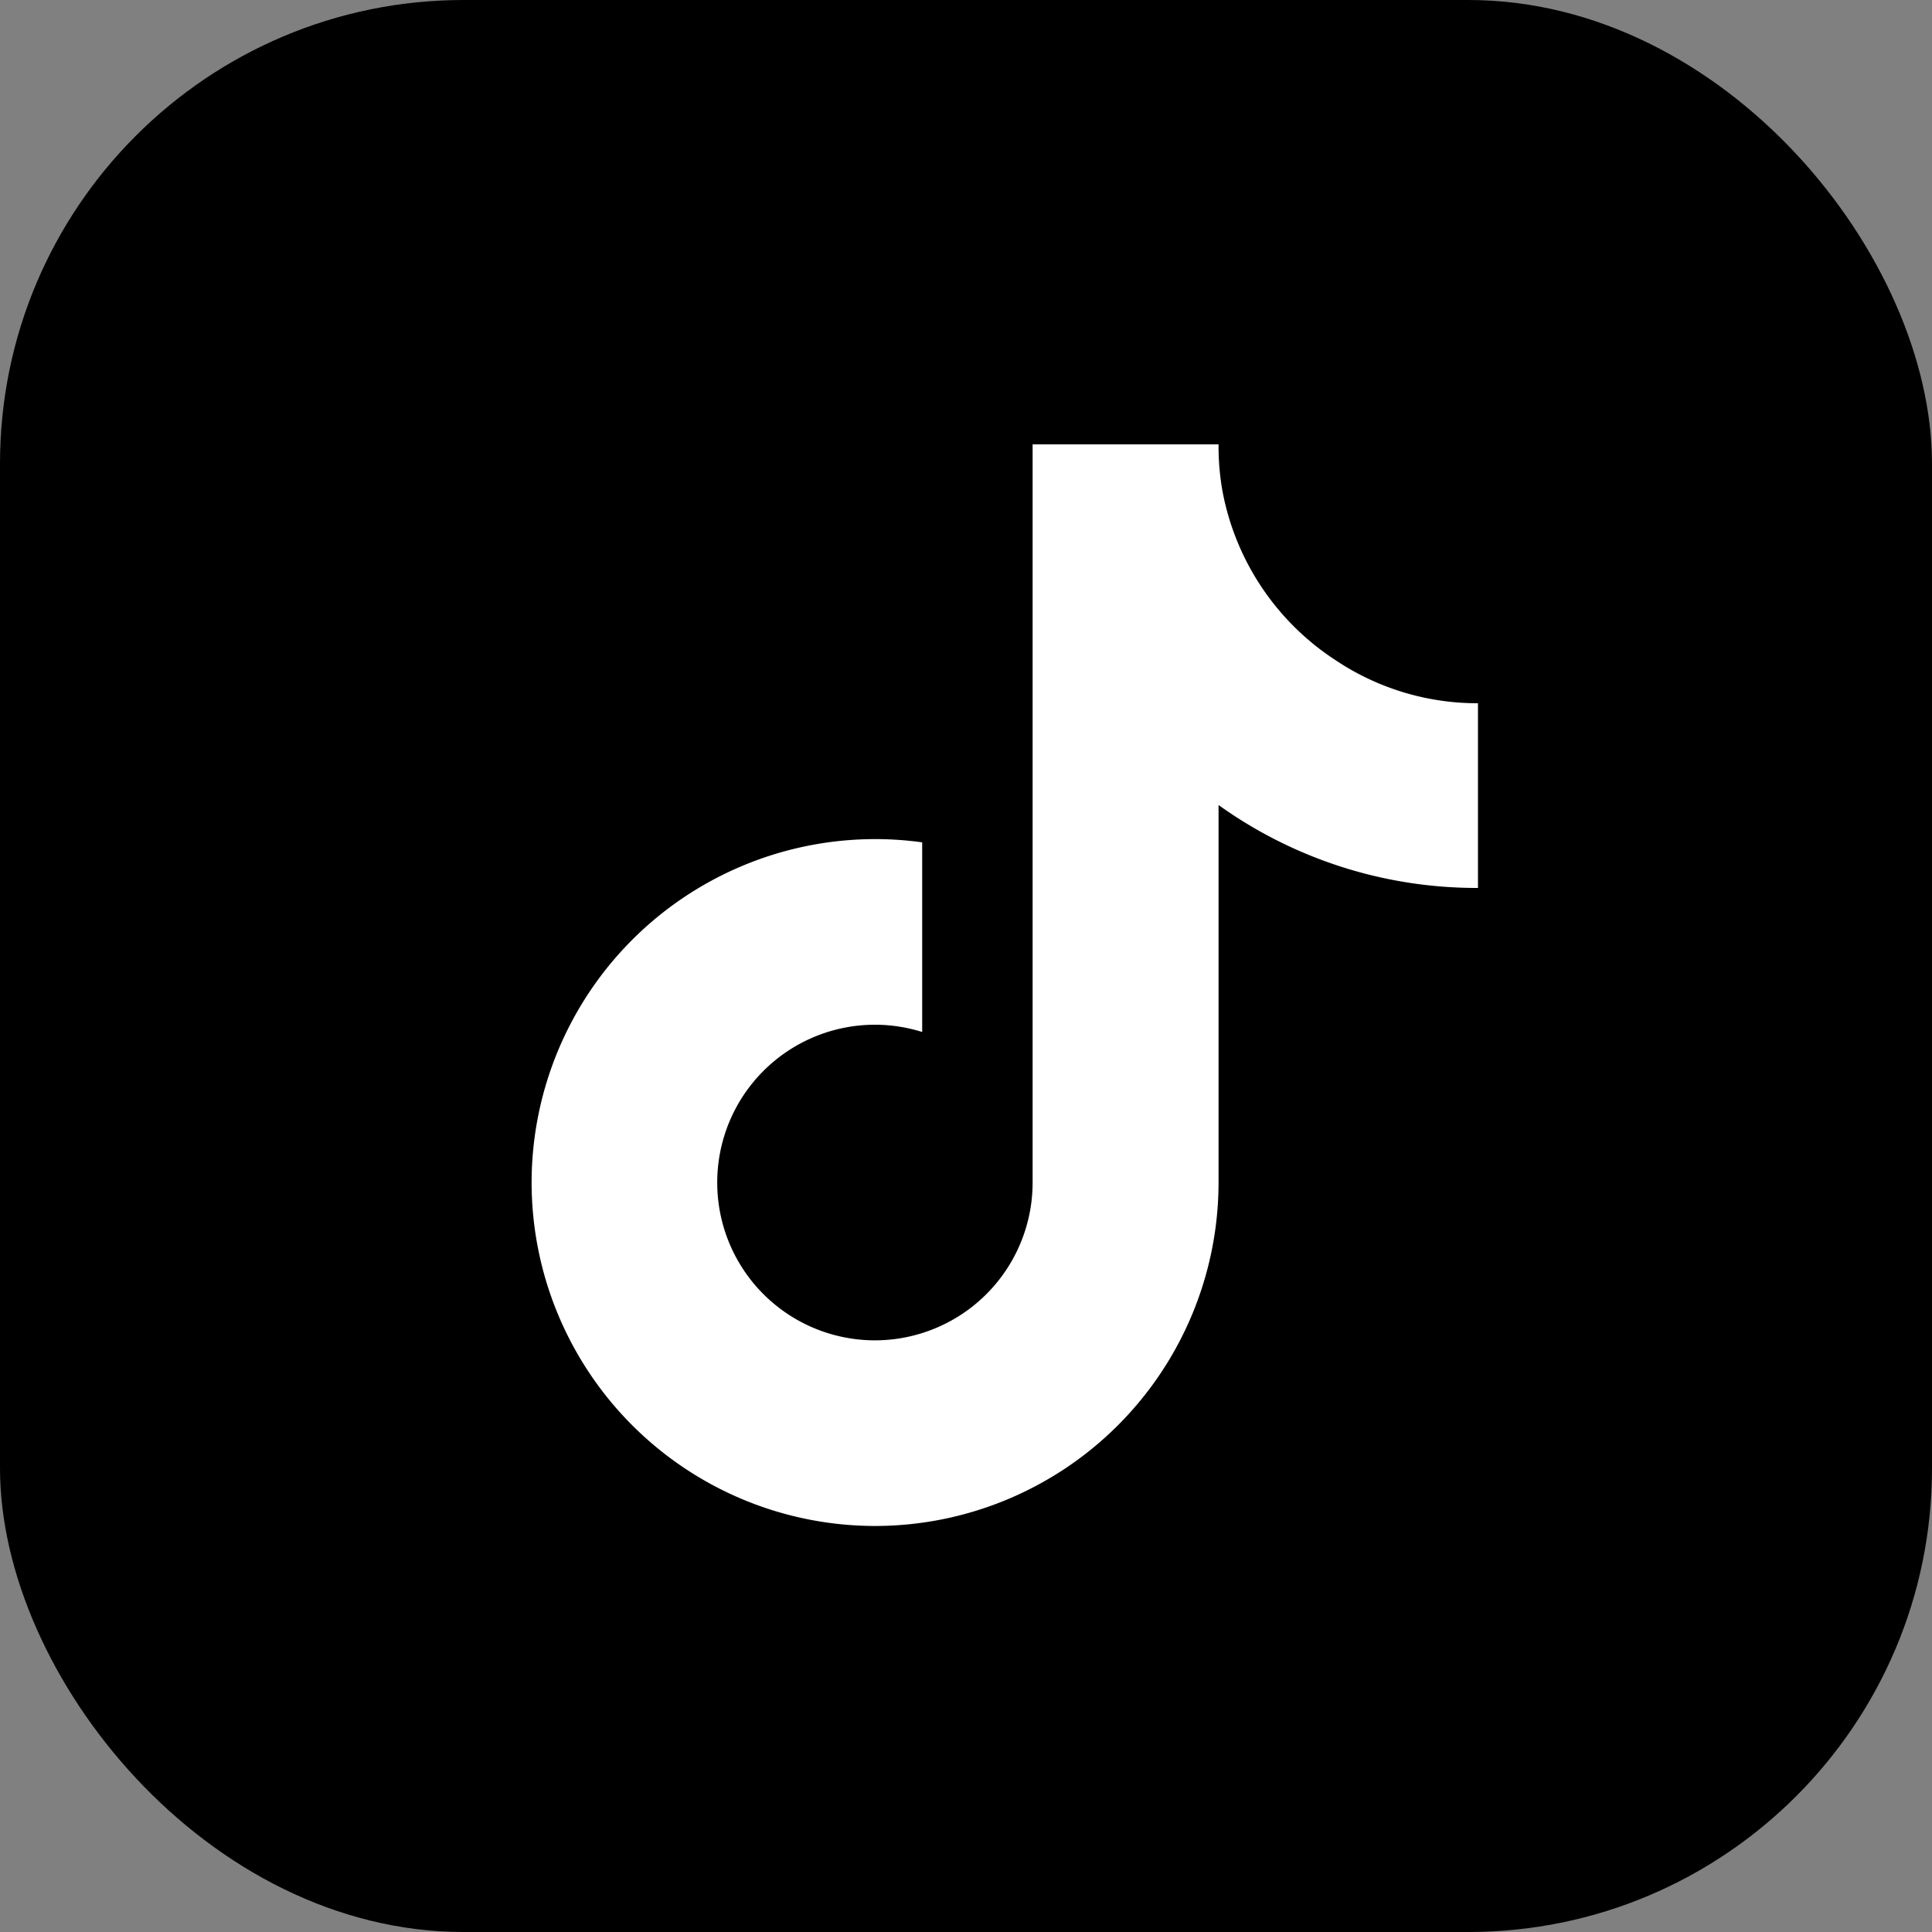 <svg xmlns="http://www.w3.org/2000/svg" width="25" height="25" viewBox="0 0 25 25">
  <rect x="0" y="0" width="25" height="25" fill="#808080" stroke="none"/>
  <g id="Group_44897" data-name="Group 44897" transform="translate(-50 -8)">
    <rect id="Rectangle_9" data-name="Rectangle 9" width="25" height="25" rx="6" transform="translate(50 8)"/>
    <path id="עברית" d="M6.125-6.51V-8.9l0,0A3.3,3.3,0,0,1,4.293-9.45a3.343,3.343,0,0,1-1.474-2.194,3.291,3.291,0,0,1-.051-.578q0-.014,0-.028H.362V-2.7A2.042,2.042,0,0,1-1.679-.656,2.041,2.041,0,0,1-3.719-2.7a2.041,2.041,0,0,1,2.04-2.04,2.037,2.037,0,0,1,.612.094V-7.1a4.412,4.412,0,0,0-.61-.042A4.447,4.447,0,0,0-6.121-2.7,4.447,4.447,0,0,0-1.677,1.746,4.447,4.447,0,0,0,2.768-2.7V-7.583A5.734,5.734,0,0,0,6.111-6.51Z" transform="translate(63 26)" fill="#fff"/>
  </g>
</svg>

